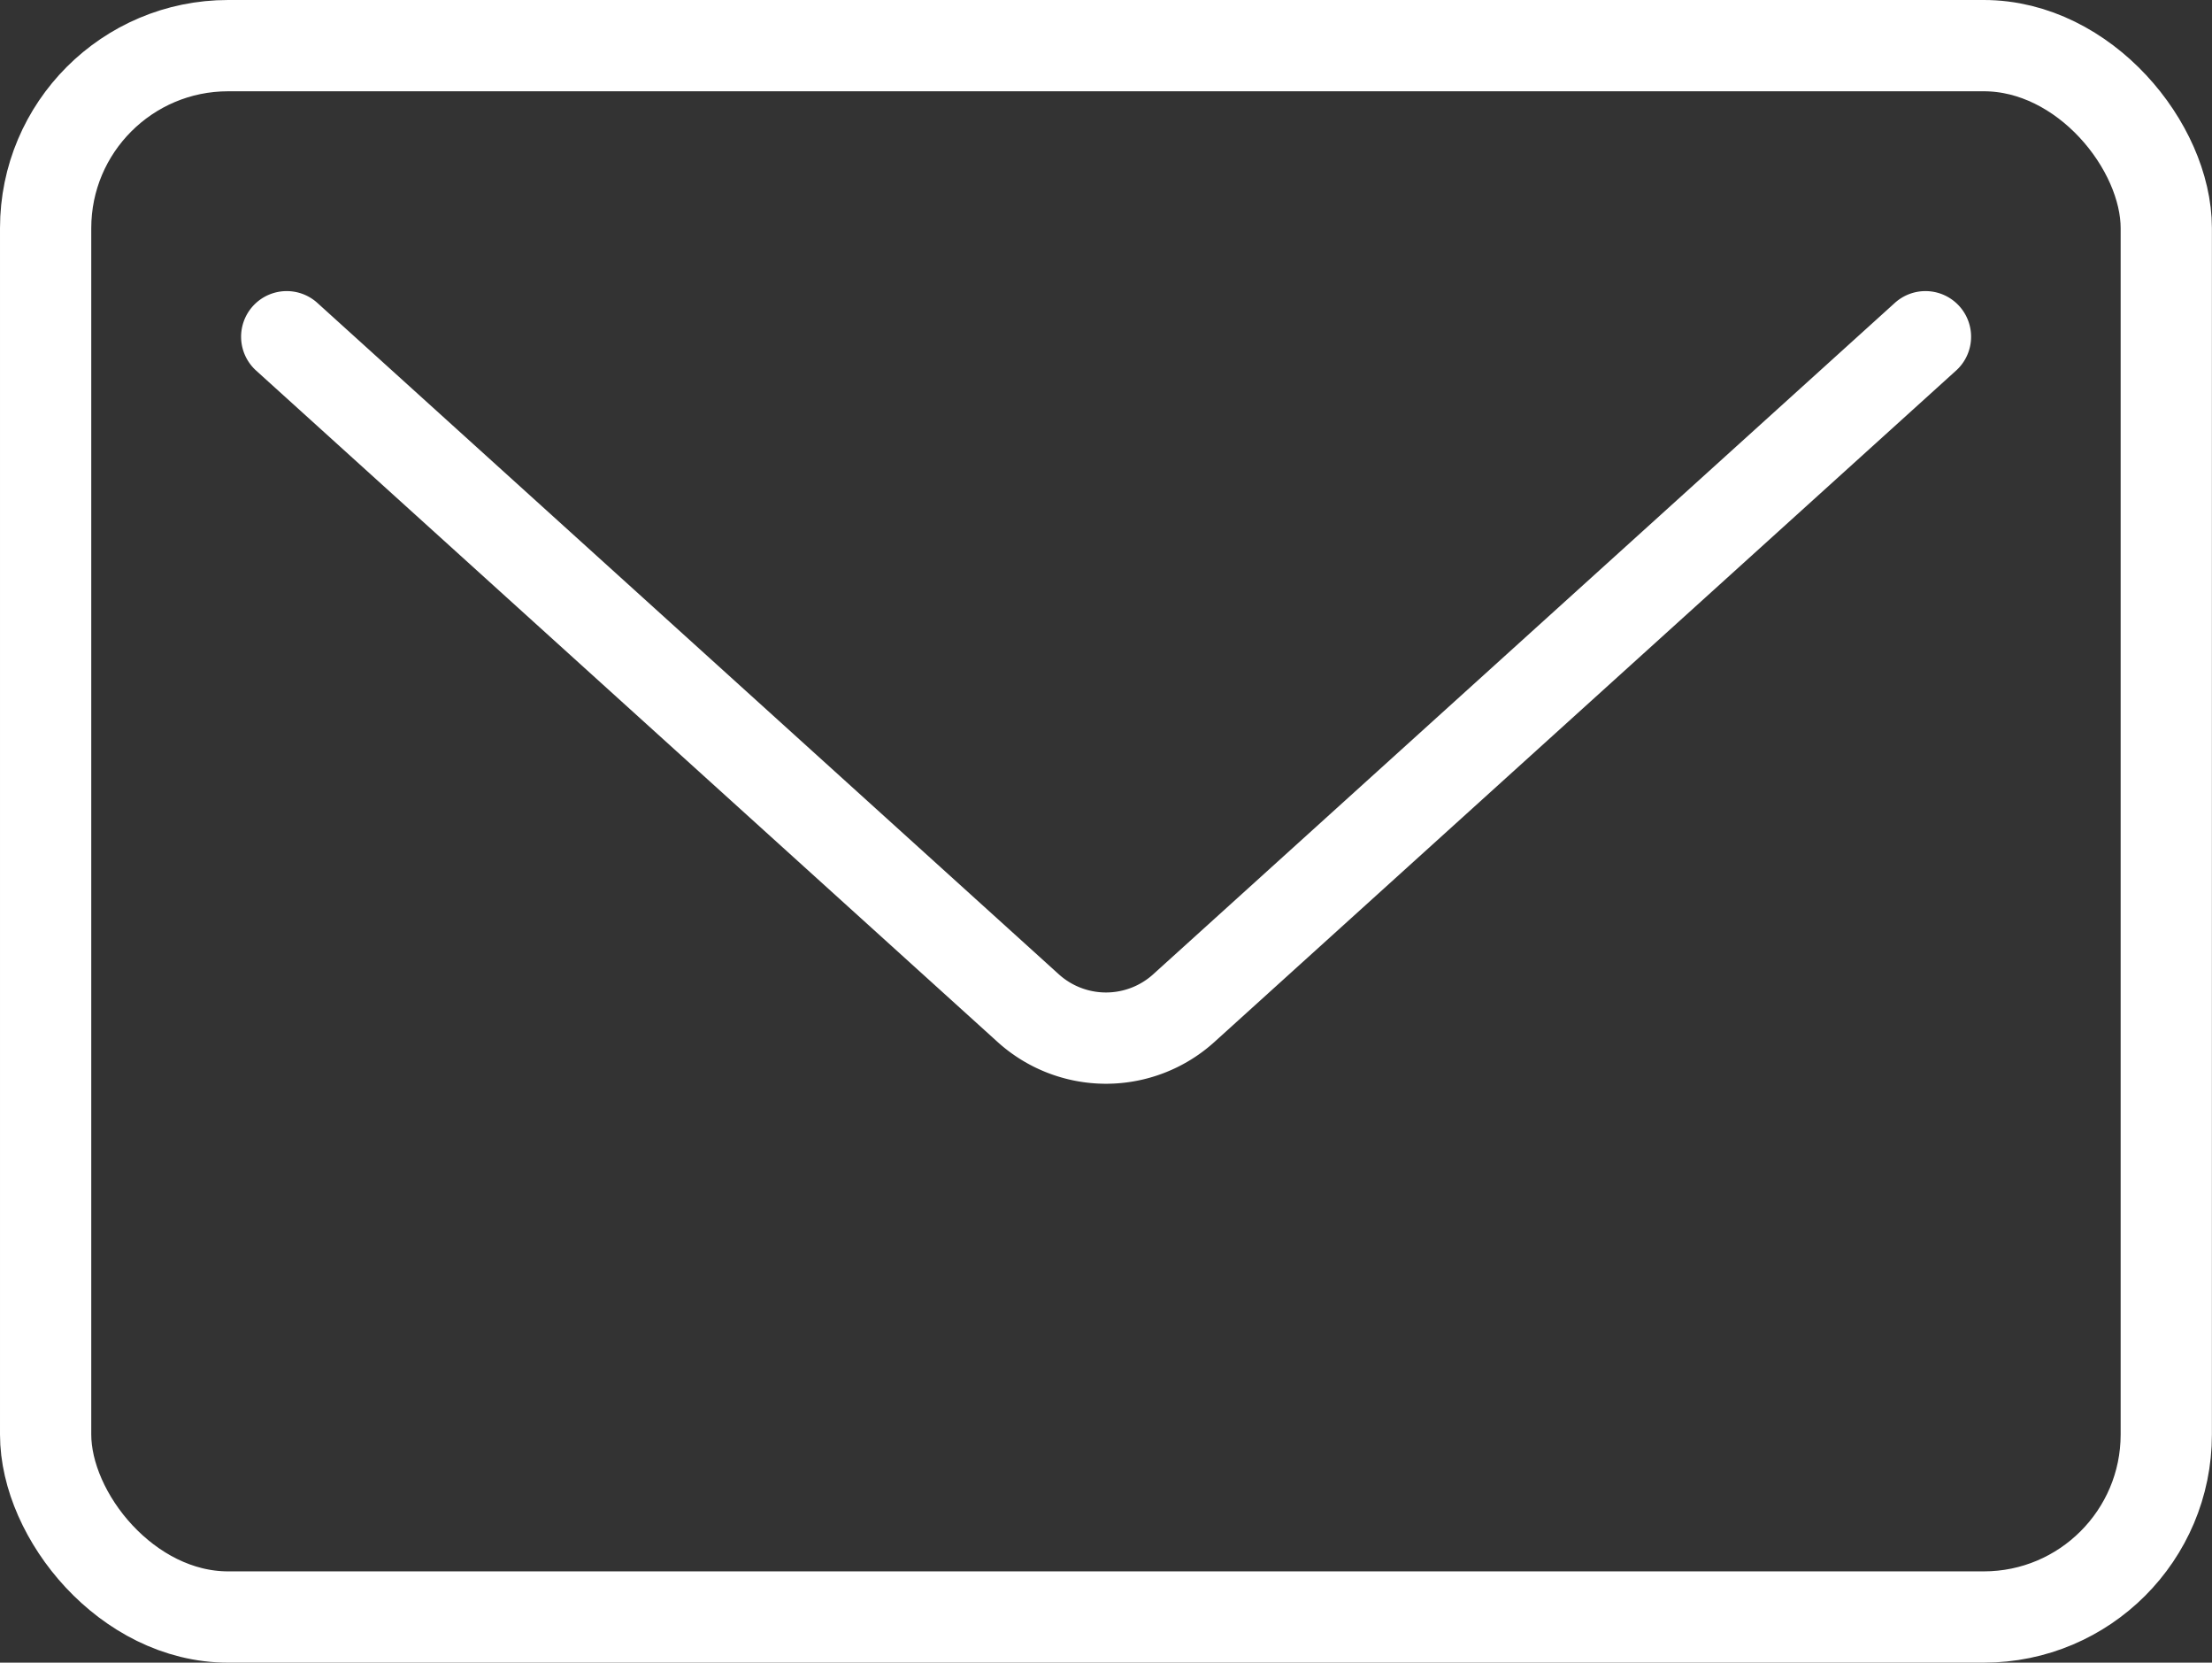 <svg xmlns="http://www.w3.org/2000/svg" width="24.24" height="18.215" viewBox="0 0 24.24 18.215">
  <rect x="0" y="0" width="24.24" height="18.215" fill="#333333" stroke="none"/>
  <g id="グループ_3" data-name="グループ 3" transform="translate(0.5 0.5)">
    <g id="グループ_2" data-name="グループ 2">
      <rect id="長方形_4" data-name="長方形 4" width="23.239" height="17.215" rx="2" transform="translate(0 0)" fill="none" stroke="#fff" stroke-linecap="round" stroke-linejoin="round" stroke-width="1"/>
      <path id="パス_1" data-name="パス 1" d="M50.858,41.372l-8.117,7.346a1.271,1.271,0,0,1-1.726,0L32.9,41.372" transform="translate(-30.258 -38.183)" fill="none" stroke="#fff" stroke-linecap="round" stroke-linejoin="round" stroke-width="1"/>
    </g>
  </g>
</svg>
